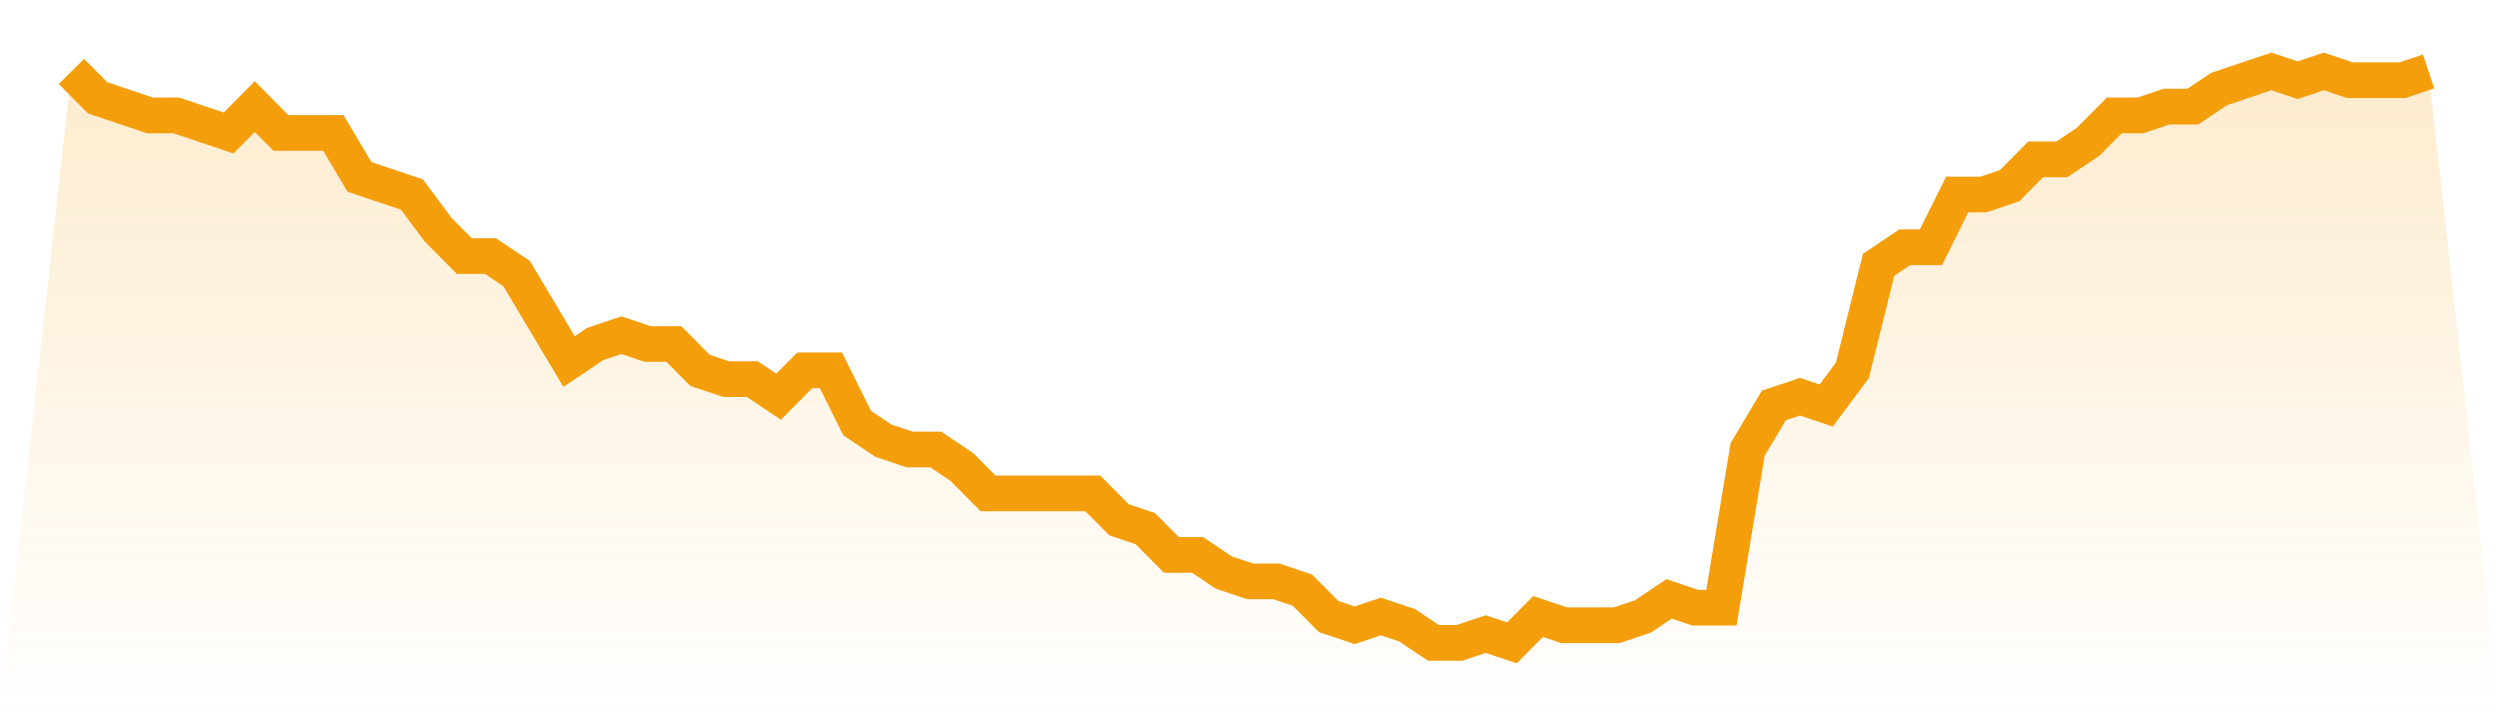 <svg viewBox="0 0 140 40" xmlns="http://www.w3.org/2000/svg">
<defs>
<linearGradient id="gradient" x1="0" x2="0" y1="0" y2="1">
<stop offset="0%" stop-color="#f59e0b" stop-opacity="0.2"/>
<stop offset="100%" stop-color="#f59e0b" stop-opacity="0"/>
</linearGradient>
</defs>
<path d="M4,4 L4,4 L5.467,5.477 L6.933,5.969 L8.4,6.462 L9.867,6.462 L11.333,6.954 L12.8,7.446 L14.267,5.969 L15.733,7.446 L17.2,7.446 L18.667,7.446 L20.133,9.908 L21.6,10.4 L23.067,10.892 L24.533,12.862 L26,14.338 L27.467,14.338 L28.933,15.323 L30.4,17.785 L31.867,20.246 L33.333,19.262 L34.8,18.769 L36.267,19.262 L37.733,19.262 L39.2,20.738 L40.667,21.231 L42.133,21.231 L43.6,22.215 L45.067,20.738 L46.533,20.738 L48,23.692 L49.467,24.677 L50.933,25.169 L52.4,25.169 L53.867,26.154 L55.333,27.631 L56.8,27.631 L58.267,27.631 L59.733,27.631 L61.2,27.631 L62.667,29.108 L64.133,29.6 L65.6,31.077 L67.067,31.077 L68.533,32.062 L70,32.554 L71.467,32.554 L72.933,33.046 L74.4,34.523 L75.867,35.015 L77.333,34.523 L78.8,35.015 L80.267,36 L81.733,36 L83.2,35.508 L84.667,36 L86.133,34.523 L87.6,35.015 L89.067,35.015 L90.533,35.015 L92,34.523 L93.467,33.538 L94.933,34.031 L96.4,34.031 L97.867,25.169 L99.333,22.708 L100.8,22.215 L102.267,22.708 L103.733,20.738 L105.2,14.831 L106.667,13.846 L108.133,13.846 L109.6,10.892 L111.067,10.892 L112.533,10.4 L114,8.923 L115.467,8.923 L116.933,7.938 L118.4,6.462 L119.867,6.462 L121.333,5.969 L122.8,5.969 L124.267,4.985 L125.733,4.492 L127.2,4 L128.667,4.492 L130.133,4 L131.6,4.492 L133.067,4.492 L134.533,4.492 L136,4 L140,40 L0,40 z" fill="url(#gradient)"/>
<path d="M4,4 L4,4 L5.467,5.477 L6.933,5.969 L8.4,6.462 L9.867,6.462 L11.333,6.954 L12.8,7.446 L14.267,5.969 L15.733,7.446 L17.2,7.446 L18.667,7.446 L20.133,9.908 L21.6,10.4 L23.067,10.892 L24.533,12.862 L26,14.338 L27.467,14.338 L28.933,15.323 L30.4,17.785 L31.867,20.246 L33.333,19.262 L34.8,18.769 L36.267,19.262 L37.733,19.262 L39.2,20.738 L40.667,21.231 L42.133,21.231 L43.6,22.215 L45.067,20.738 L46.533,20.738 L48,23.692 L49.467,24.677 L50.933,25.169 L52.4,25.169 L53.867,26.154 L55.333,27.631 L56.8,27.631 L58.267,27.631 L59.733,27.631 L61.2,27.631 L62.667,29.108 L64.133,29.6 L65.6,31.077 L67.067,31.077 L68.533,32.062 L70,32.554 L71.467,32.554 L72.933,33.046 L74.4,34.523 L75.867,35.015 L77.333,34.523 L78.8,35.015 L80.267,36 L81.733,36 L83.2,35.508 L84.667,36 L86.133,34.523 L87.6,35.015 L89.067,35.015 L90.533,35.015 L92,34.523 L93.467,33.538 L94.933,34.031 L96.4,34.031 L97.867,25.169 L99.333,22.708 L100.8,22.215 L102.267,22.708 L103.733,20.738 L105.2,14.831 L106.667,13.846 L108.133,13.846 L109.6,10.892 L111.067,10.892 L112.533,10.4 L114,8.923 L115.467,8.923 L116.933,7.938 L118.4,6.462 L119.867,6.462 L121.333,5.969 L122.8,5.969 L124.267,4.985 L125.733,4.492 L127.2,4 L128.667,4.492 L130.133,4 L131.6,4.492 L133.067,4.492 L134.533,4.492 L136,4" fill="none" stroke="#f59e0b" stroke-width="2"/>
</svg>